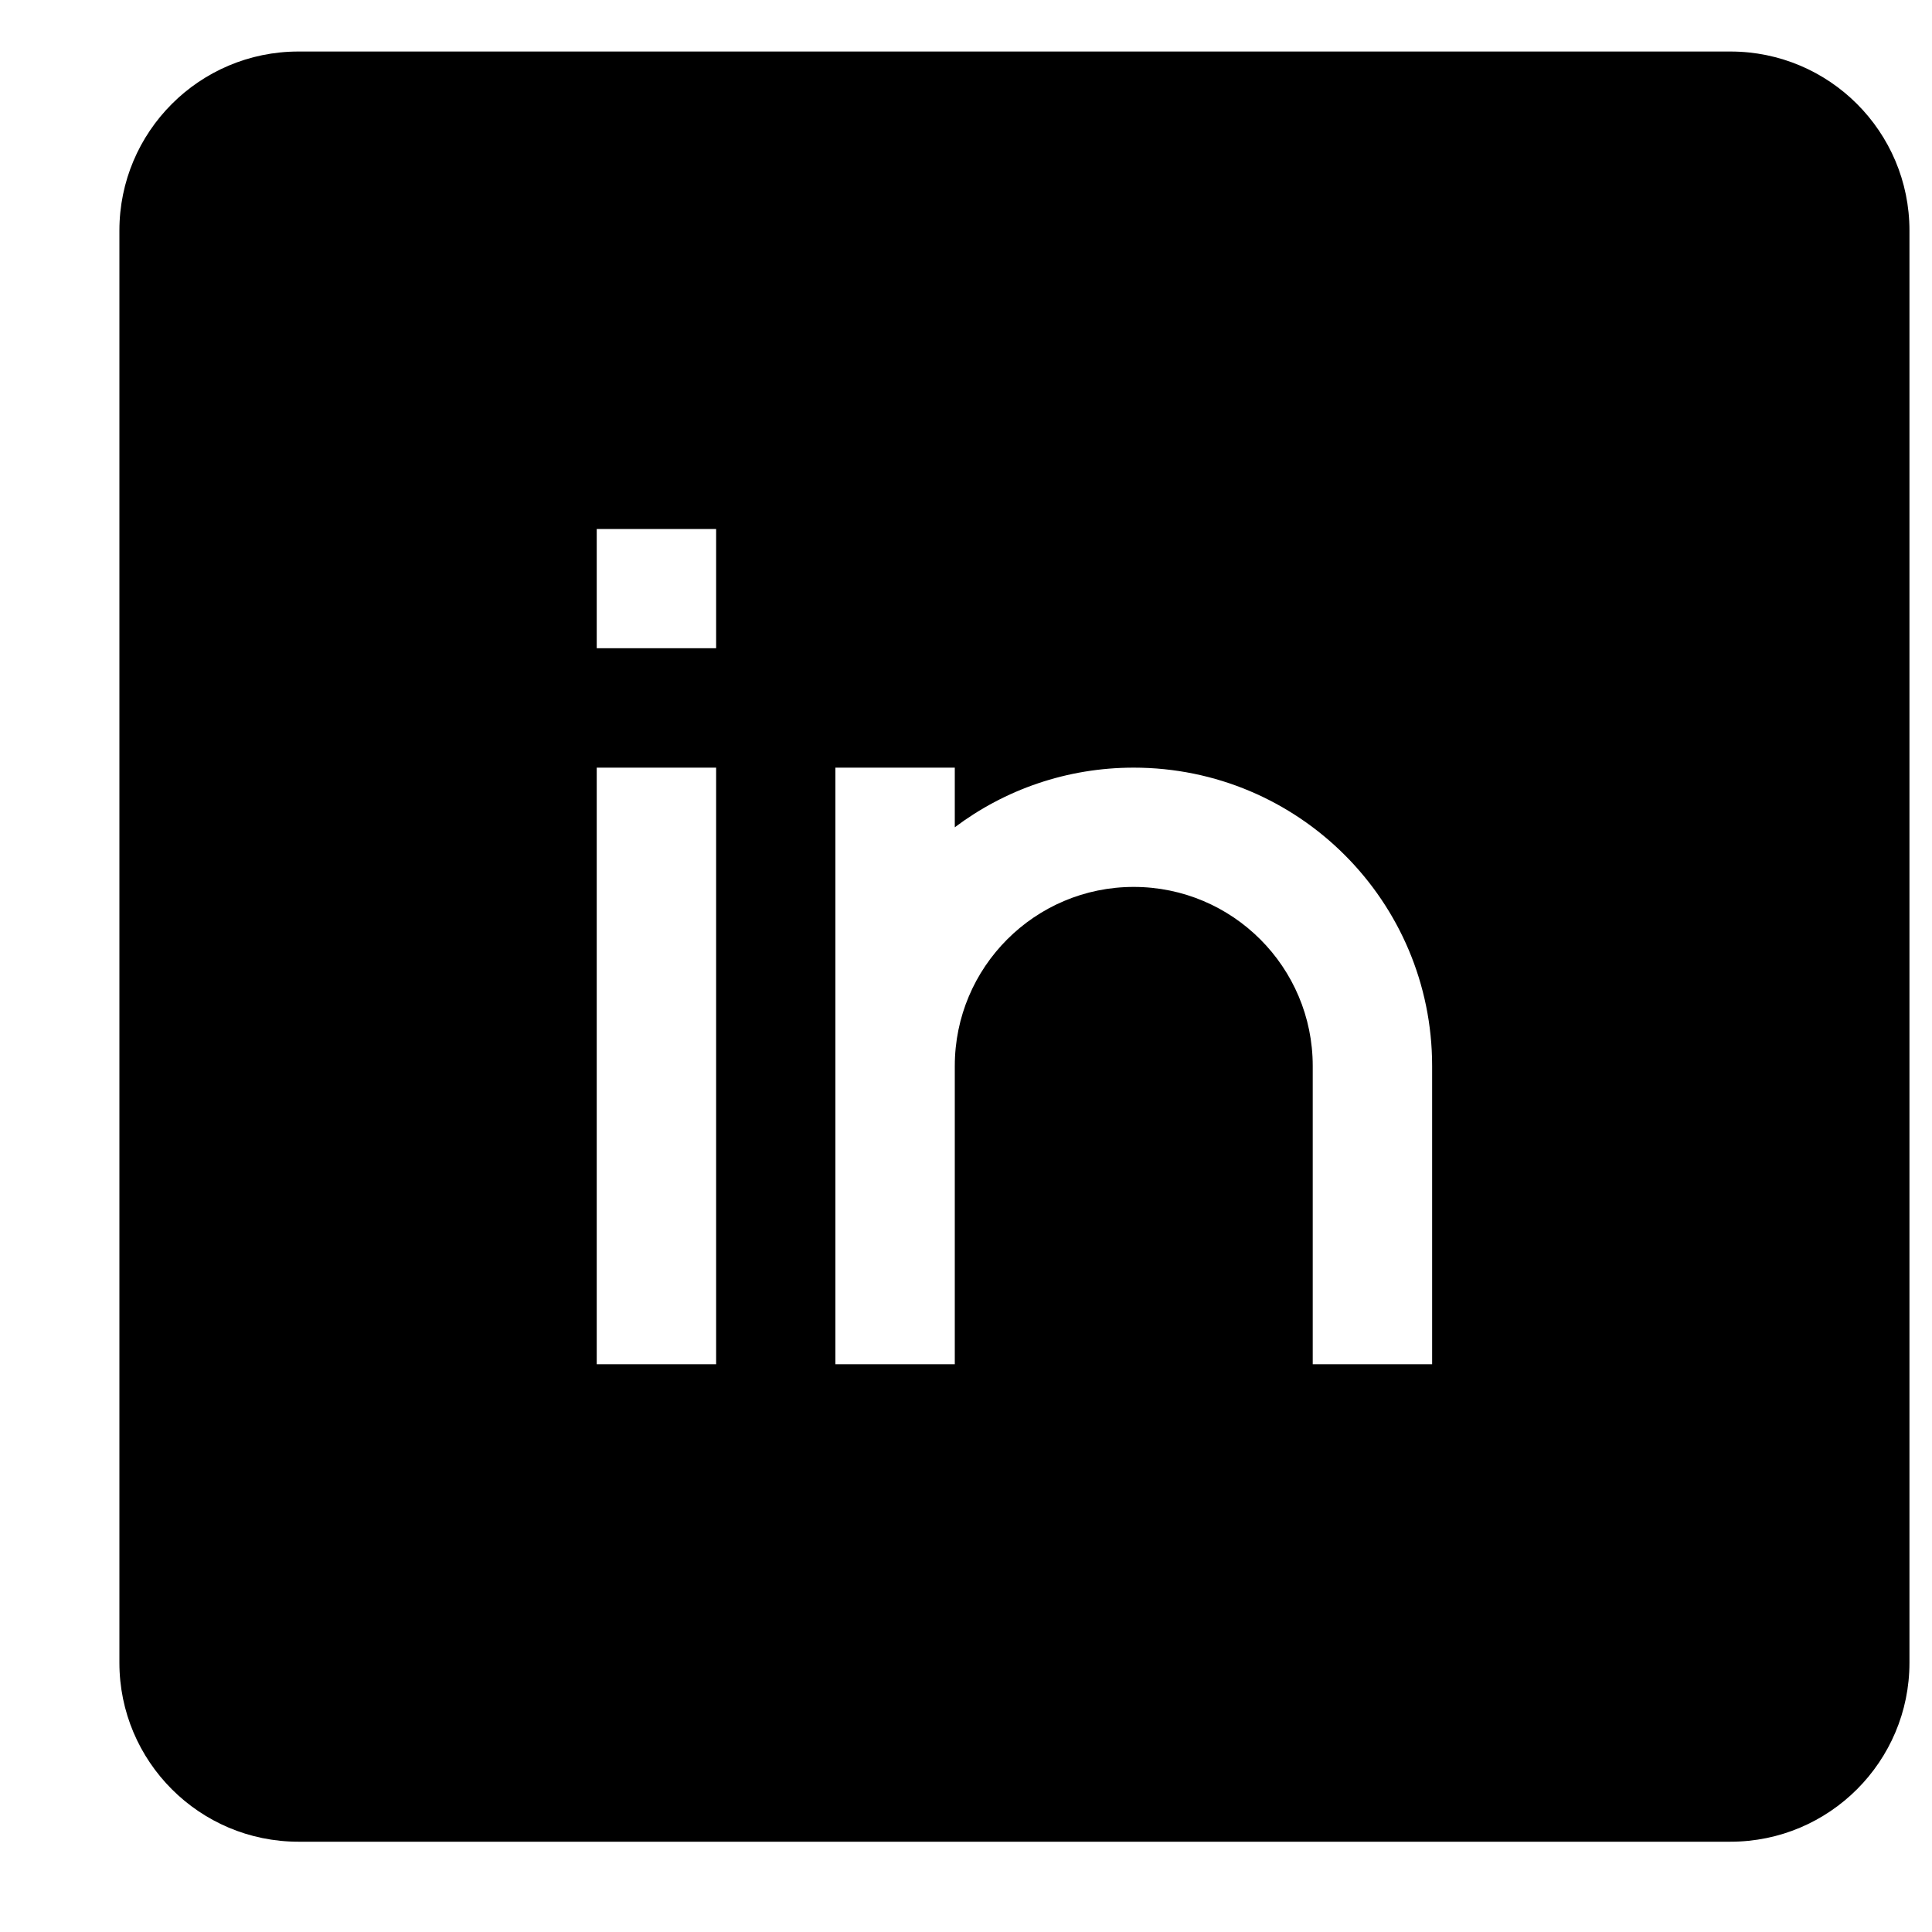 <svg width="15" height="15" viewBox="0 0 15 15" fill="none" xmlns="http://www.w3.org/2000/svg">
<path fill-rule="evenodd" clip-rule="evenodd" d="M0.927 1.79C0.927 1.023 1.549 0.4 2.317 0.4H13.435C14.203 0.4 14.825 1.023 14.825 1.79V12.909C14.825 13.676 14.203 14.299 13.435 14.299H2.317C1.549 14.299 0.927 13.676 0.927 12.909V1.79ZM5.56 5.033H4.633V4.107H5.56V5.033ZM4.633 10.592V5.96H5.56V10.592H4.633ZM8.802 6.886C8.035 6.886 7.413 7.509 7.413 8.276V10.592H6.486V5.96H7.413V6.423C7.8 6.132 8.281 5.96 8.802 5.96C10.082 5.96 11.119 6.997 11.119 8.276V10.592H10.192V8.276C10.192 7.509 9.57 6.886 8.802 6.886Z" fill="black"/>
</svg>
